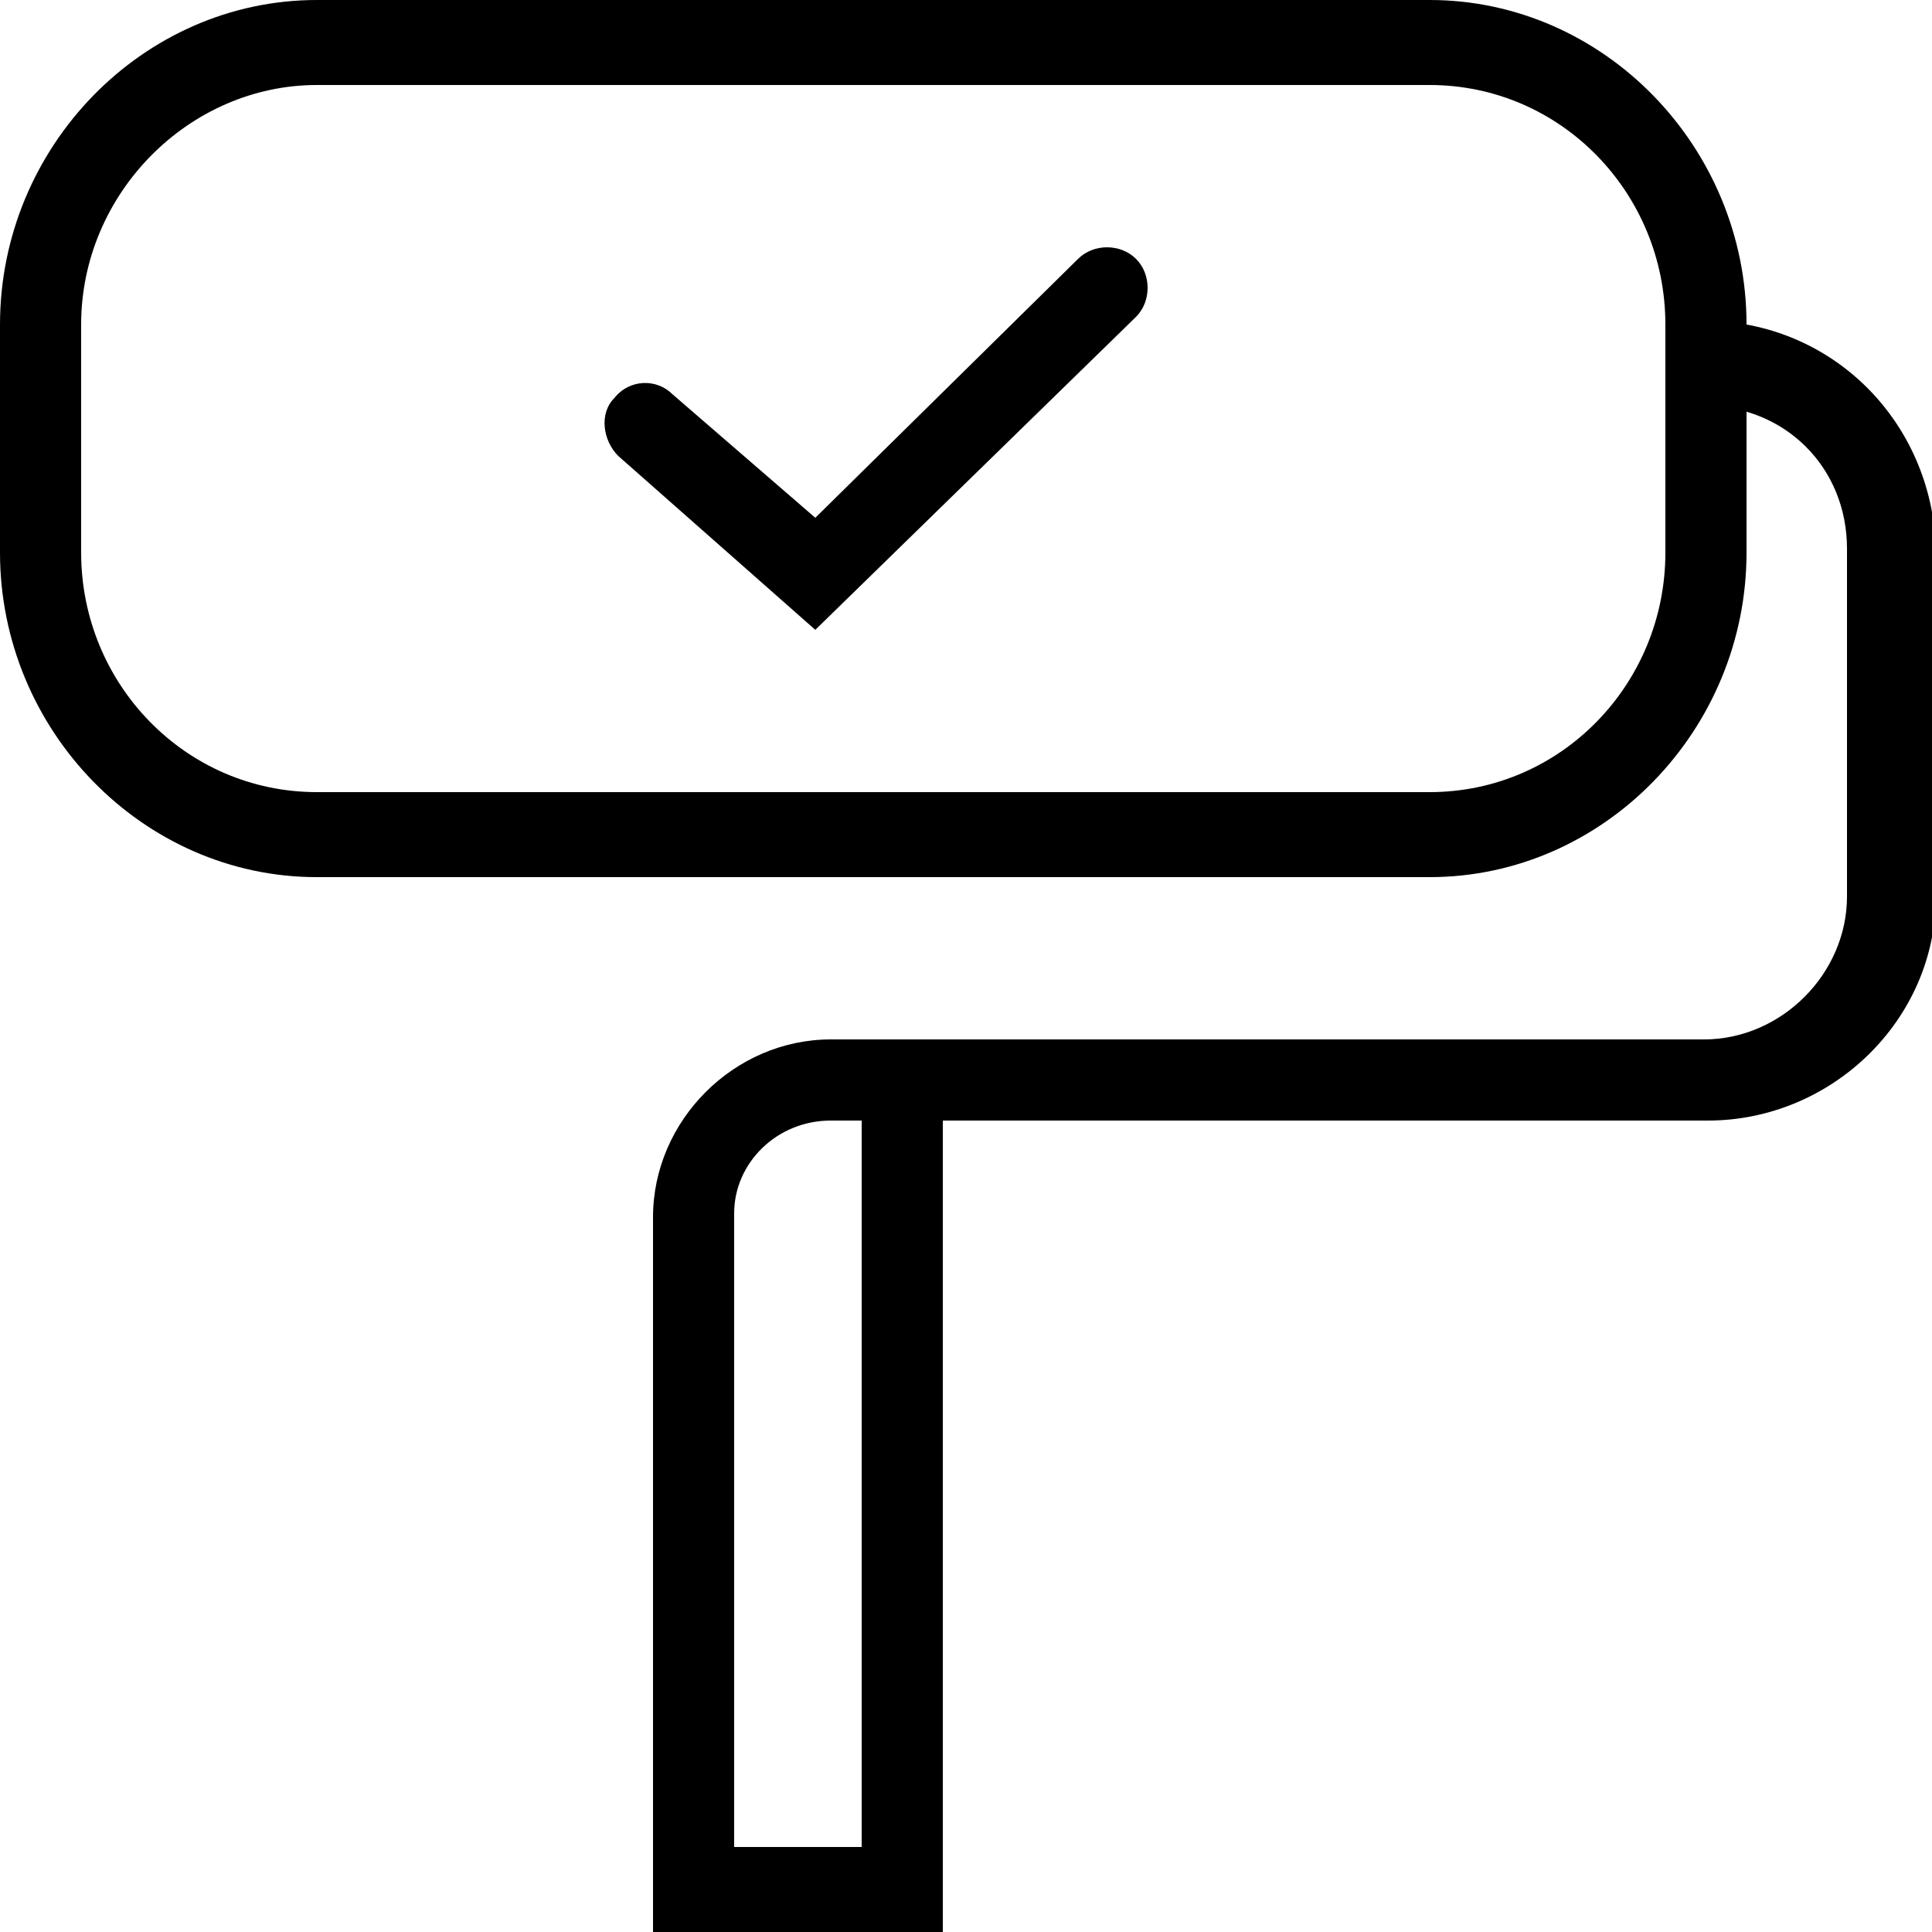 <?xml version="1.0" encoding="utf-8"?>
<!-- Generator: Adobe Illustrator 25.2.1, SVG Export Plug-In . SVG Version: 6.00 Build 0)  -->
<svg version="1.1" id="Layer_1" xmlns="http://www.w3.org/2000/svg" xmlns:xlink="http://www.w3.org/1999/xlink" x="0px" y="0px"
	 viewBox="0 0 50 50" style="enable-background:new 0 0 50 50;" xml:space="preserve">
<g>
	<path d="M44.1,8.3L44.1,8.3c0,0,0,0.1,0,0.1v2.1c2.1,0,3.7,1.6,3.7,3.7v9c0,2-1.7,3.7-3.7,3.7H21.5c-2.5,0-4.6,2.1-4.6,4.6V50h7.5
		V29h19.8c3.2,0,5.9-2.6,5.9-5.8v-9C50,10.9,47.4,8.3,44.1,8.3z M22.2,47.8H19V31.4c0-1.3,1.1-2.4,2.5-2.4h0.8V47.8z"/>
	<path d="M37,22.7H8.2c-4.5,0-8.2-3.8-8.2-8.4V8.4C0,3.8,3.7,0,8.2,0H37c4.5,0,8.2,3.8,8.2,8.4v5.9C45.2,18.9,41.5,22.7,37,22.7z
		 M8.2,2.2C4.9,2.2,2.1,5,2.1,8.4v5.9c0,3.4,2.7,6.2,6.1,6.2H37c3.4,0,6.1-2.8,6.1-6.2V8.4c0-3.4-2.7-6.2-6.1-6.2H8.2z"/>
	<path d="M21.1,16.3l-5.1-4.5c-0.4-0.4-0.5-1.1-0.1-1.5c0.4-0.5,1.1-0.5,1.5-0.1l3.7,3.2l6.8-6.7c0.4-0.4,1.1-0.4,1.5,0
		c0.4,0.4,0.4,1.1,0,1.5L21.1,16.3z"/>
</g>
</svg>
